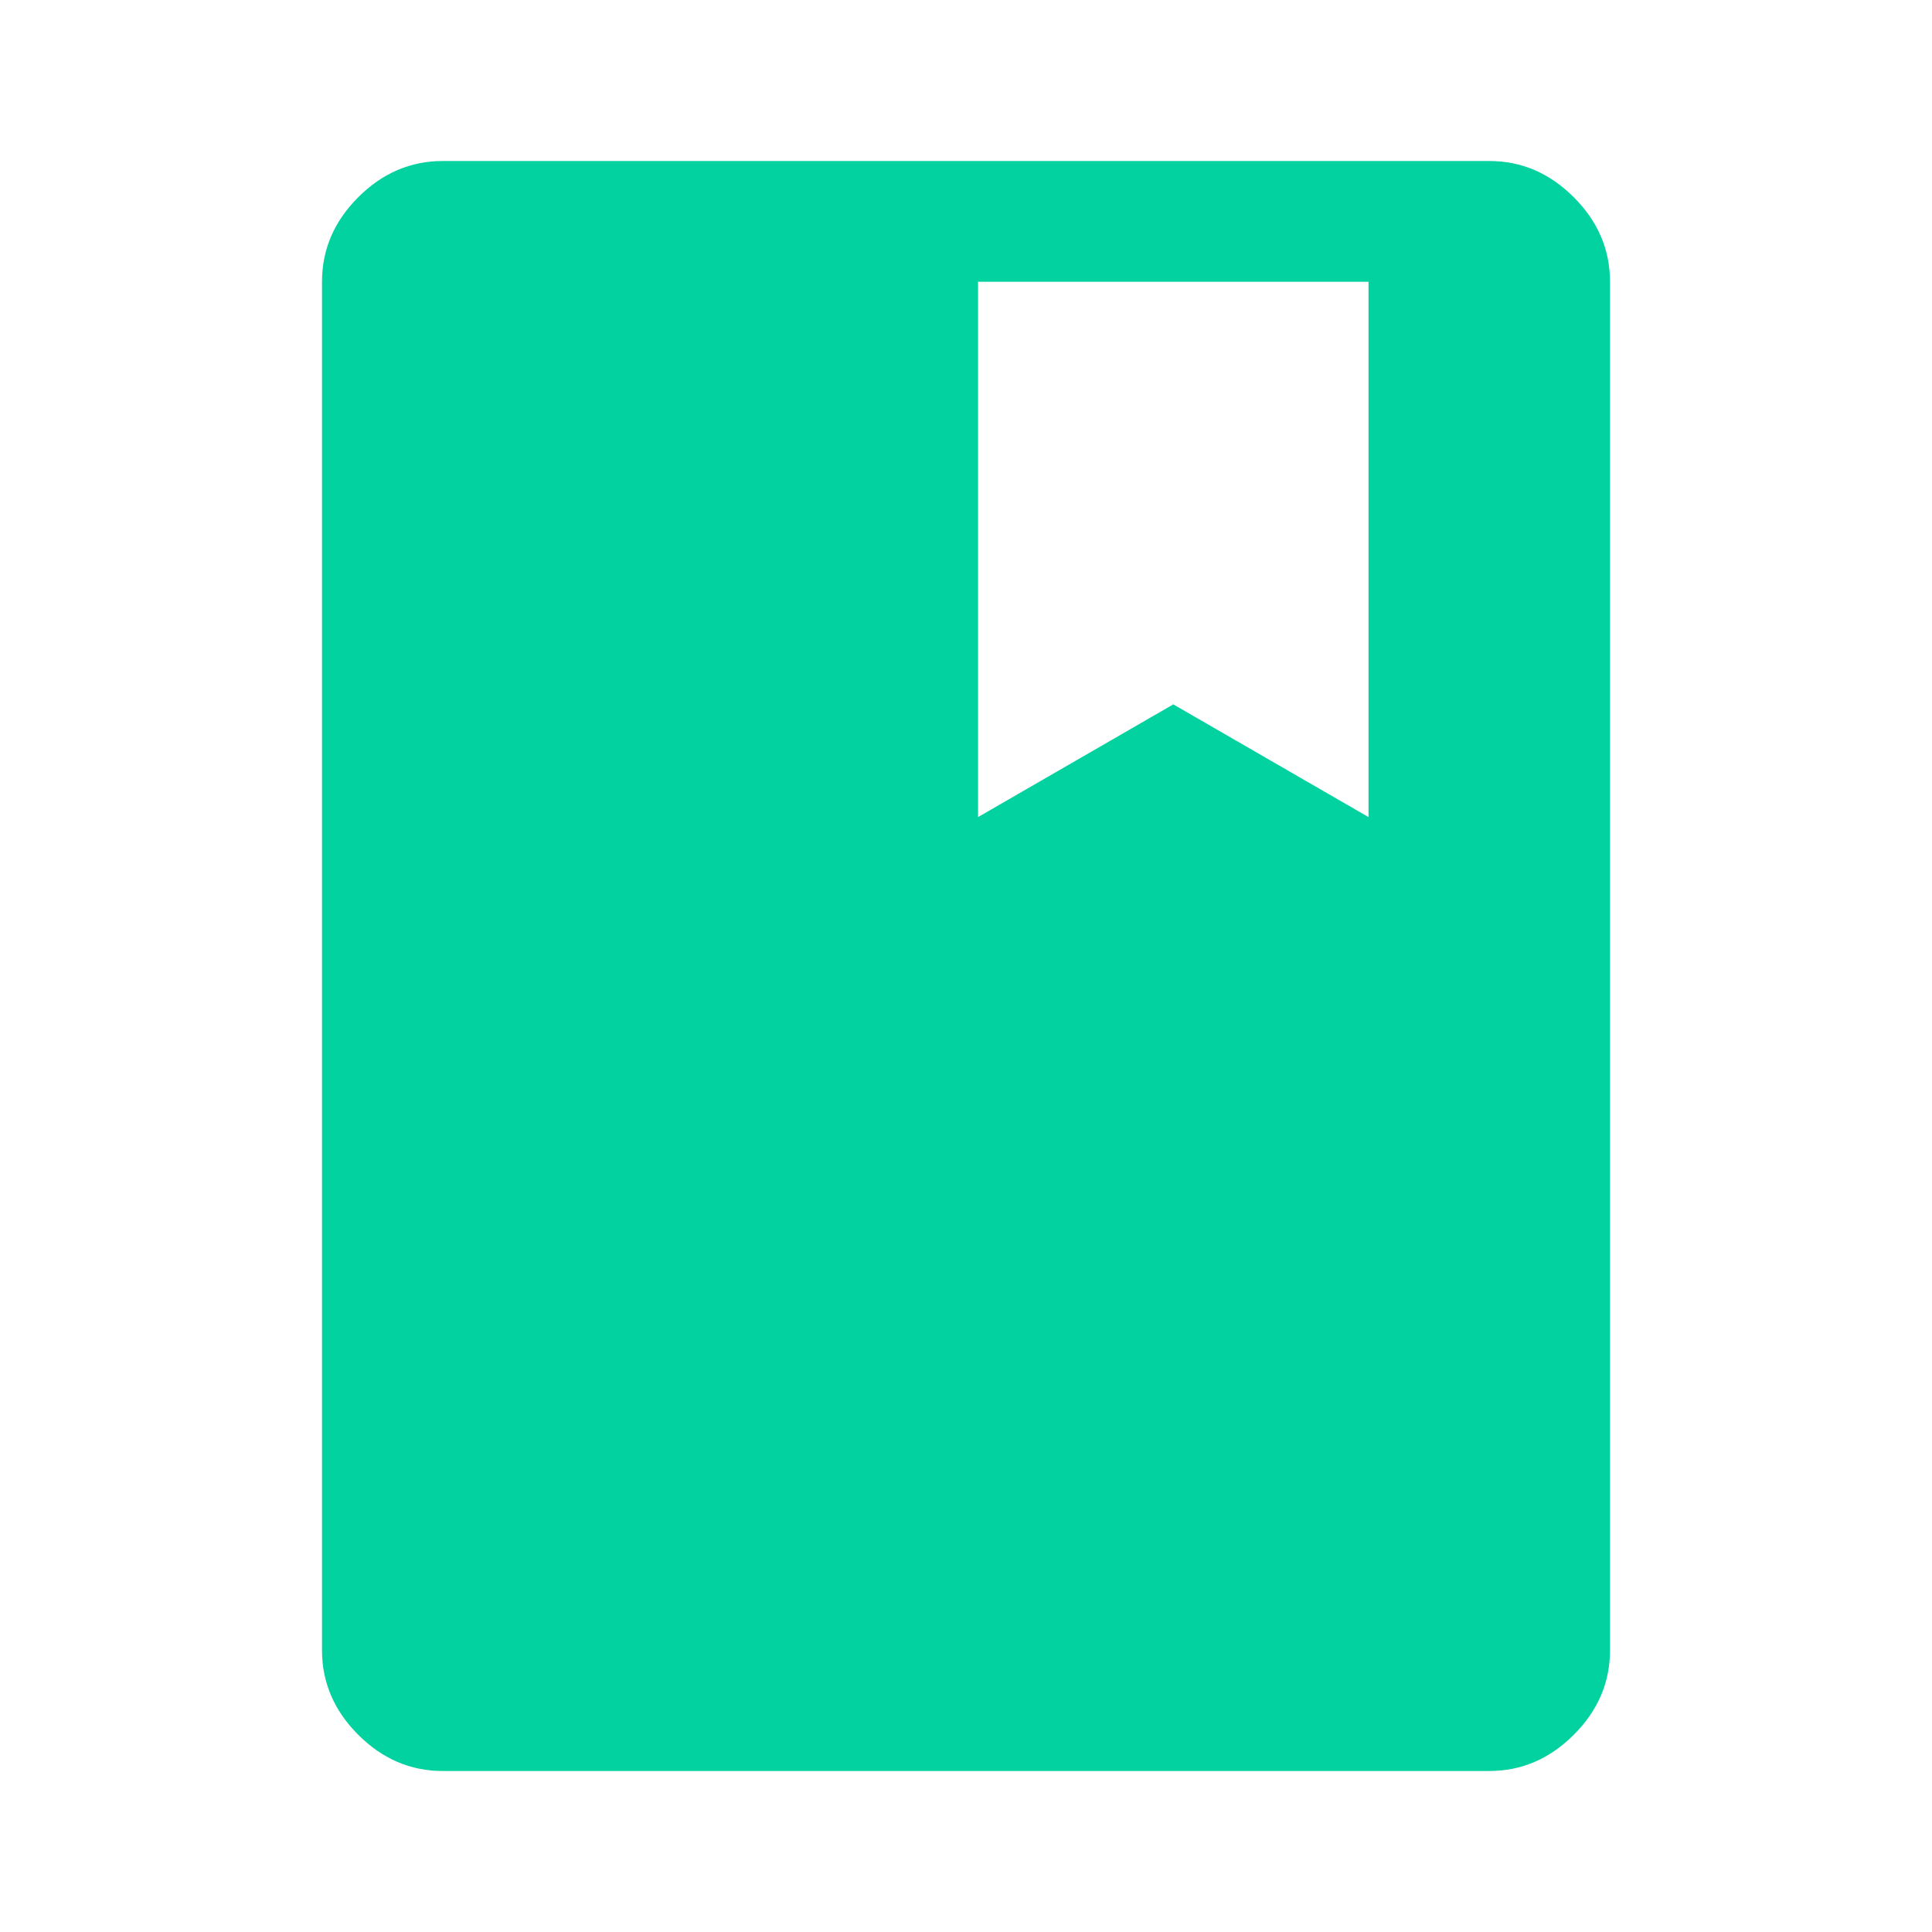 <svg width="48" height="48" viewBox="0 0 48 48" fill="none" xmlns="http://www.w3.org/2000/svg">
<path d="M11 44C10.2 44 9.5 43.7 8.9 43.1C8.3 42.5 8 41.8 8 41V7C8 6.2 8.3 5.5 8.9 4.9C9.5 4.3 10.2 4 11 4H37C37.8 4 38.5 4.3 39.1 4.9C39.7 5.5 40 6.2 40 7V41C40 41.8 39.7 42.5 39.1 43.1C38.5 43.7 37.8 44 37 44H11ZM24.3 20.3L29.15 17.5L34 20.3V7H24.3V20.3Z" fill="#02D2A0"/>
</svg>
